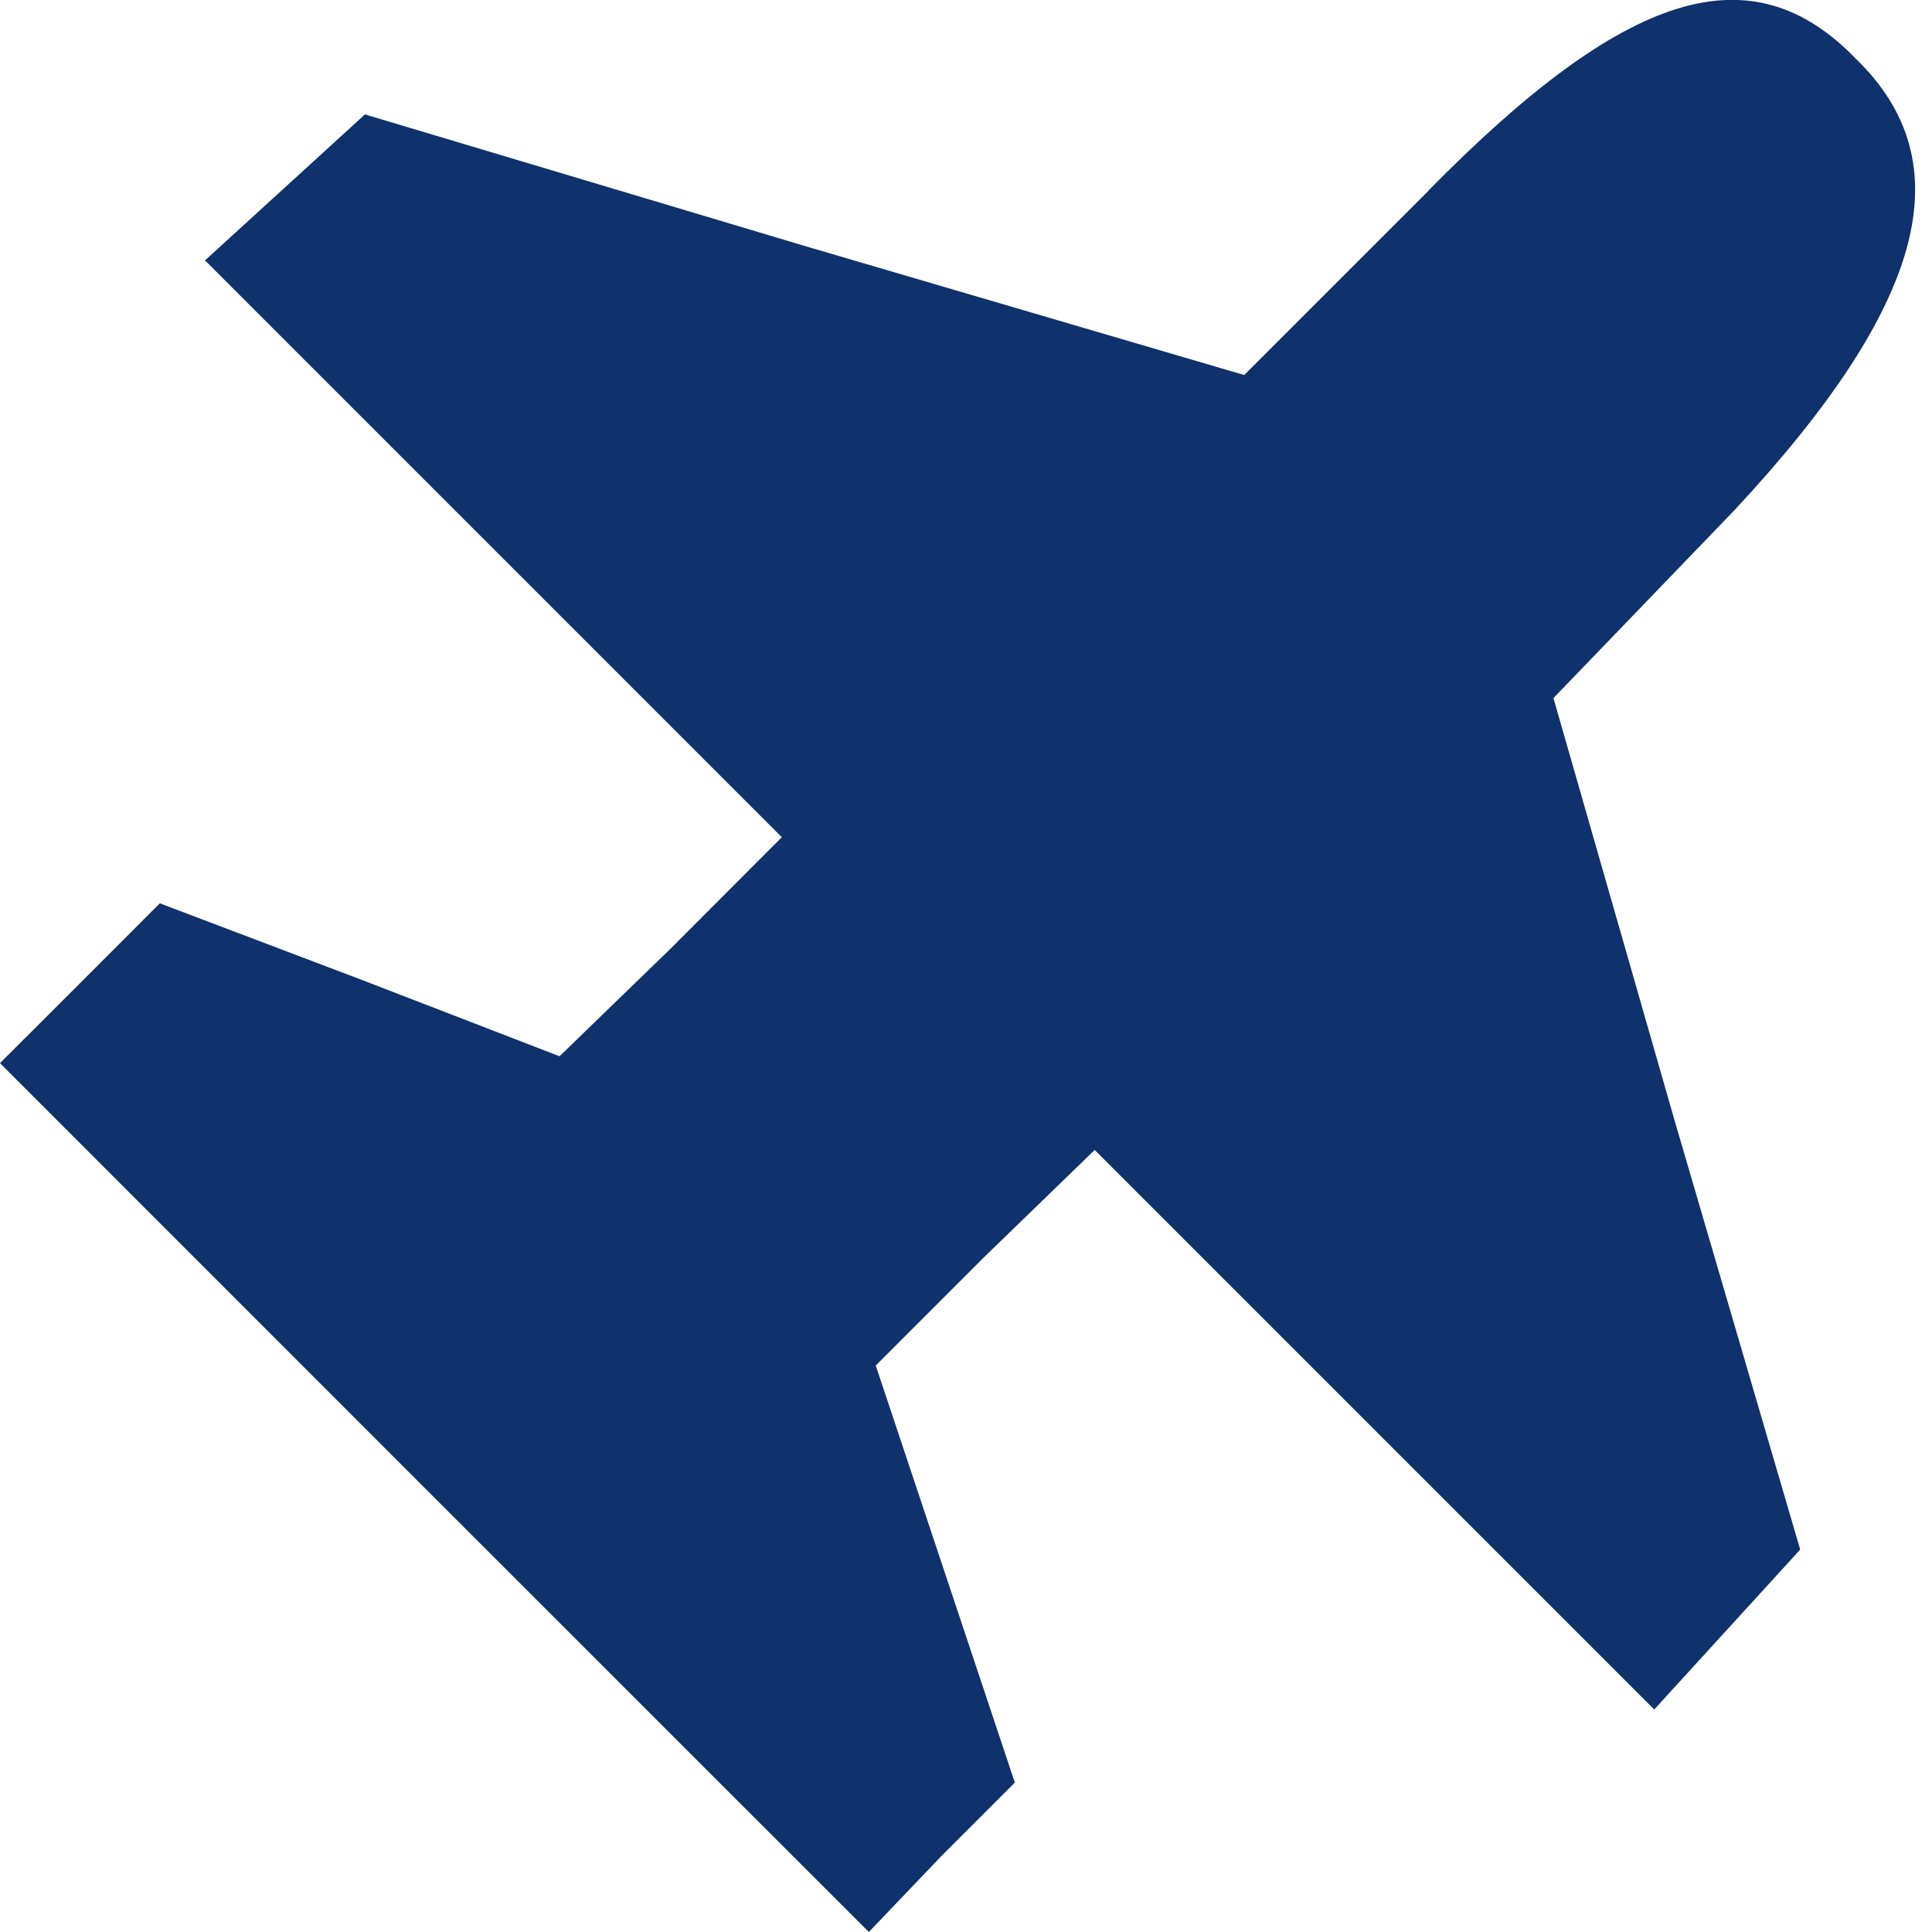 <?xml version="1.0" encoding="UTF-8" standalone="no"?>
<!-- Generator: Adobe Illustrator 19.0.1, SVG Export Plug-In . SVG Version: 6.00 Build 0)  -->

<svg
   version="1.1"
   id="Layer_1"
   x="0px"
   y="0px"
   width="18"
   height="18"
   viewBox="0 0 18 18"
   xml:space="preserve"
   xmlns="http://www.w3.org/2000/svg"
   xmlns:svg="http://www.w3.org/2000/svg"><defs
   id="defs1" />
	
<path
   d="m 13.308,1.778 -1.716,1.716 -4.08,-1.198 -4.112,-1.23 -0.745,0.68 -0.745,0.68 2.687,2.687 2.687,2.687 L 6.249,8.837 5.213,9.841 3.367,9.128 1.489,8.416 0.745,9.161 0,9.905 4.047,13.953 8.095,18 8.775,17.288 9.455,16.608 8.807,14.665 8.159,12.722 9.163,11.718 l 1.036,-1.004 2.59,2.59 2.623,2.623 0.68,-0.745 0.68,-0.745 -1.166,-3.983 -1.133,-3.95 1.684,-1.748 c 1.781,-1.91 2.137,-3.238 1.133,-4.209 -0.971,-1.004 -2.137,-0.648 -3.983,1.23 z"
   id="path33"
   style="stroke-width:0.032;fill:#0f316c;fill-opacity:1" /></svg>
